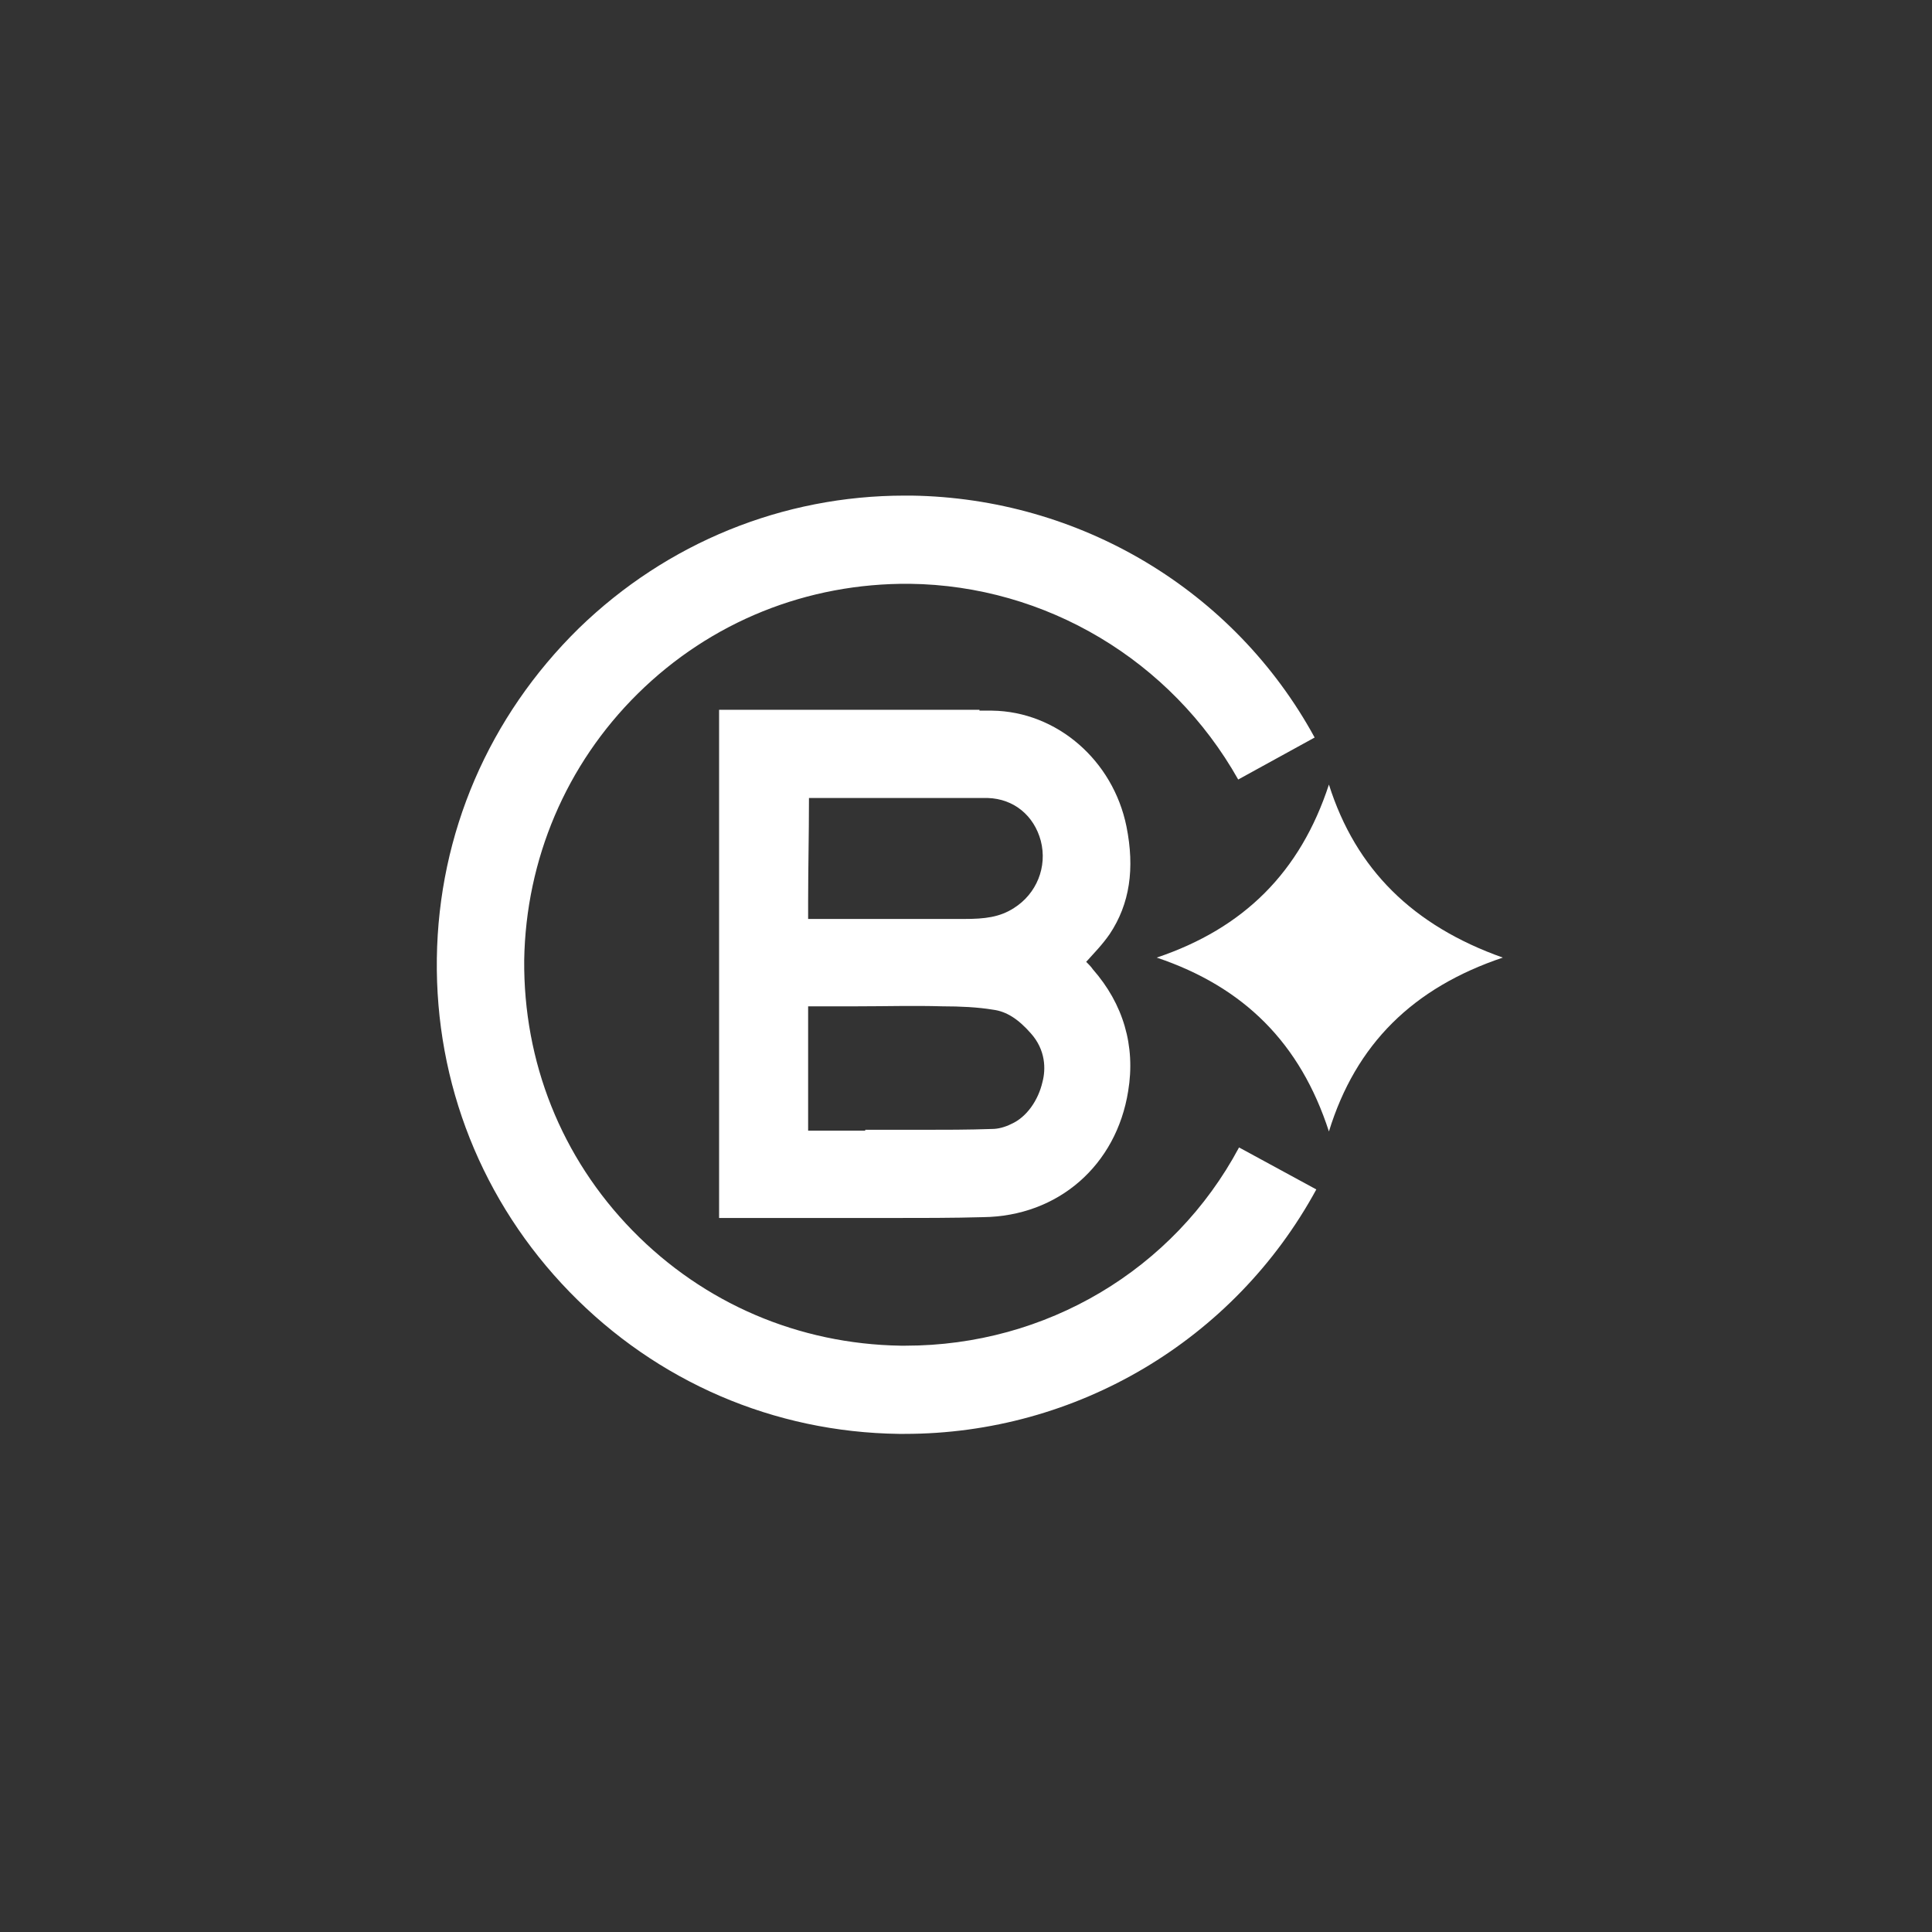 <?xml version="1.0" encoding="UTF-8"?> <svg xmlns="http://www.w3.org/2000/svg" width="230" height="230" viewBox="0 0 230 230" fill="none"><rect x="0" y="0" width="230" height="230" fill="#333333" stroke="none"/><path d="M132.105 111.2C134.505 107.6 135.105 103.4 134.105 98.4C132.505 90.5 125.805 84.7 118.105 84.6C117.905 84.6 117.605 84.6 117.405 84.6H116.605V84.5H85.606V145H92.005C93.805 145 95.606 145 97.406 145C99.906 145 102.405 145 105.005 145C109.705 145 113.505 145 117.005 144.9C126.005 144.8 132.905 138.7 134.305 129.9C135.205 124.5 133.705 119.5 130.105 115.4C129.905 115.1 129.605 114.8 129.405 114.6L129.305 114.5L129.405 114.4C130.205 113.5 131.205 112.5 132.105 111.2ZM96.206 107.3C96.206 103.4 96.305 99.5 96.305 95.2V95H96.505C98.606 95 100.605 95 102.605 95H102.805H106.105C107.305 95 108.505 95 109.705 95C112.205 95 115.005 95 117.605 95C120.705 95.1 123.105 97.1 123.905 100.1C124.705 103.2 123.405 106.4 120.705 108.1C119.005 109.2 117.205 109.4 114.805 109.4C114.705 109.4 114.505 109.4 114.405 109.4C111.805 109.4 109.005 109.4 106.105 109.4C103.105 109.4 100.105 109.4 96.406 109.4H96.206V107.3ZM124.105 128.8C123.605 131 122.205 133 120.405 133.8C119.605 134.2 118.805 134.4 118.105 134.4C115.305 134.5 112.405 134.5 109.605 134.5C108.505 134.5 107.405 134.5 106.305 134.5H103.005V134.6H102.805C101.705 134.6 100.705 134.6 99.606 134.6C98.505 134.6 97.505 134.6 96.406 134.6H96.206V131C96.206 128.8 96.206 126.5 96.206 124.3V123.3C96.206 122.2 96.206 121.1 96.206 120V119.8H96.406C98.206 119.8 100.105 119.8 101.905 119.8H102.005C105.305 119.8 108.805 119.7 112.205 119.8C114.305 119.8 116.405 119.9 118.205 120.2C119.805 120.4 121.205 121.3 122.705 123C124.505 125 124.505 127.3 124.105 128.8Z" fill="white"></path><path d="M158.205 93.4C154.805 103.8 148.105 110.5 137.705 114C148.105 117.5 154.805 124.2 158.205 134.7C161.405 124.3 168.205 117.6 178.905 114C168.205 110.2 161.405 103.5 158.205 93.4Z" fill="white"></path><path d="M107.805 160.2C107.605 160.2 107.405 160.2 107.205 160.2C95.105 160 83.805 155.2 75.305 146.5C66.805 137.8 62.305 126.4 62.405 114.3C62.605 102.3 67.405 91 75.905 82.6C84.605 74 96.105 69.4 108.305 69.5C124.505 69.7 139.405 78.6 147.405 92.8L156.505 87.8C146.905 70.2 128.505 59.3 108.505 59C108.205 59 108.005 59 107.705 59C93.205 59 79.405 64.6 68.905 74.8C58.205 85.3 52.205 99.2 52.005 114.1C51.805 129 57.405 143.1 67.805 153.8C78.205 164.5 92.105 170.5 107.005 170.7C107.205 170.7 107.505 170.7 107.705 170.7C128.105 170.7 146.905 159.6 156.705 141.6L147.505 136.6C139.705 151.2 124.505 160.2 107.805 160.2Z" fill="white"></path></svg> 